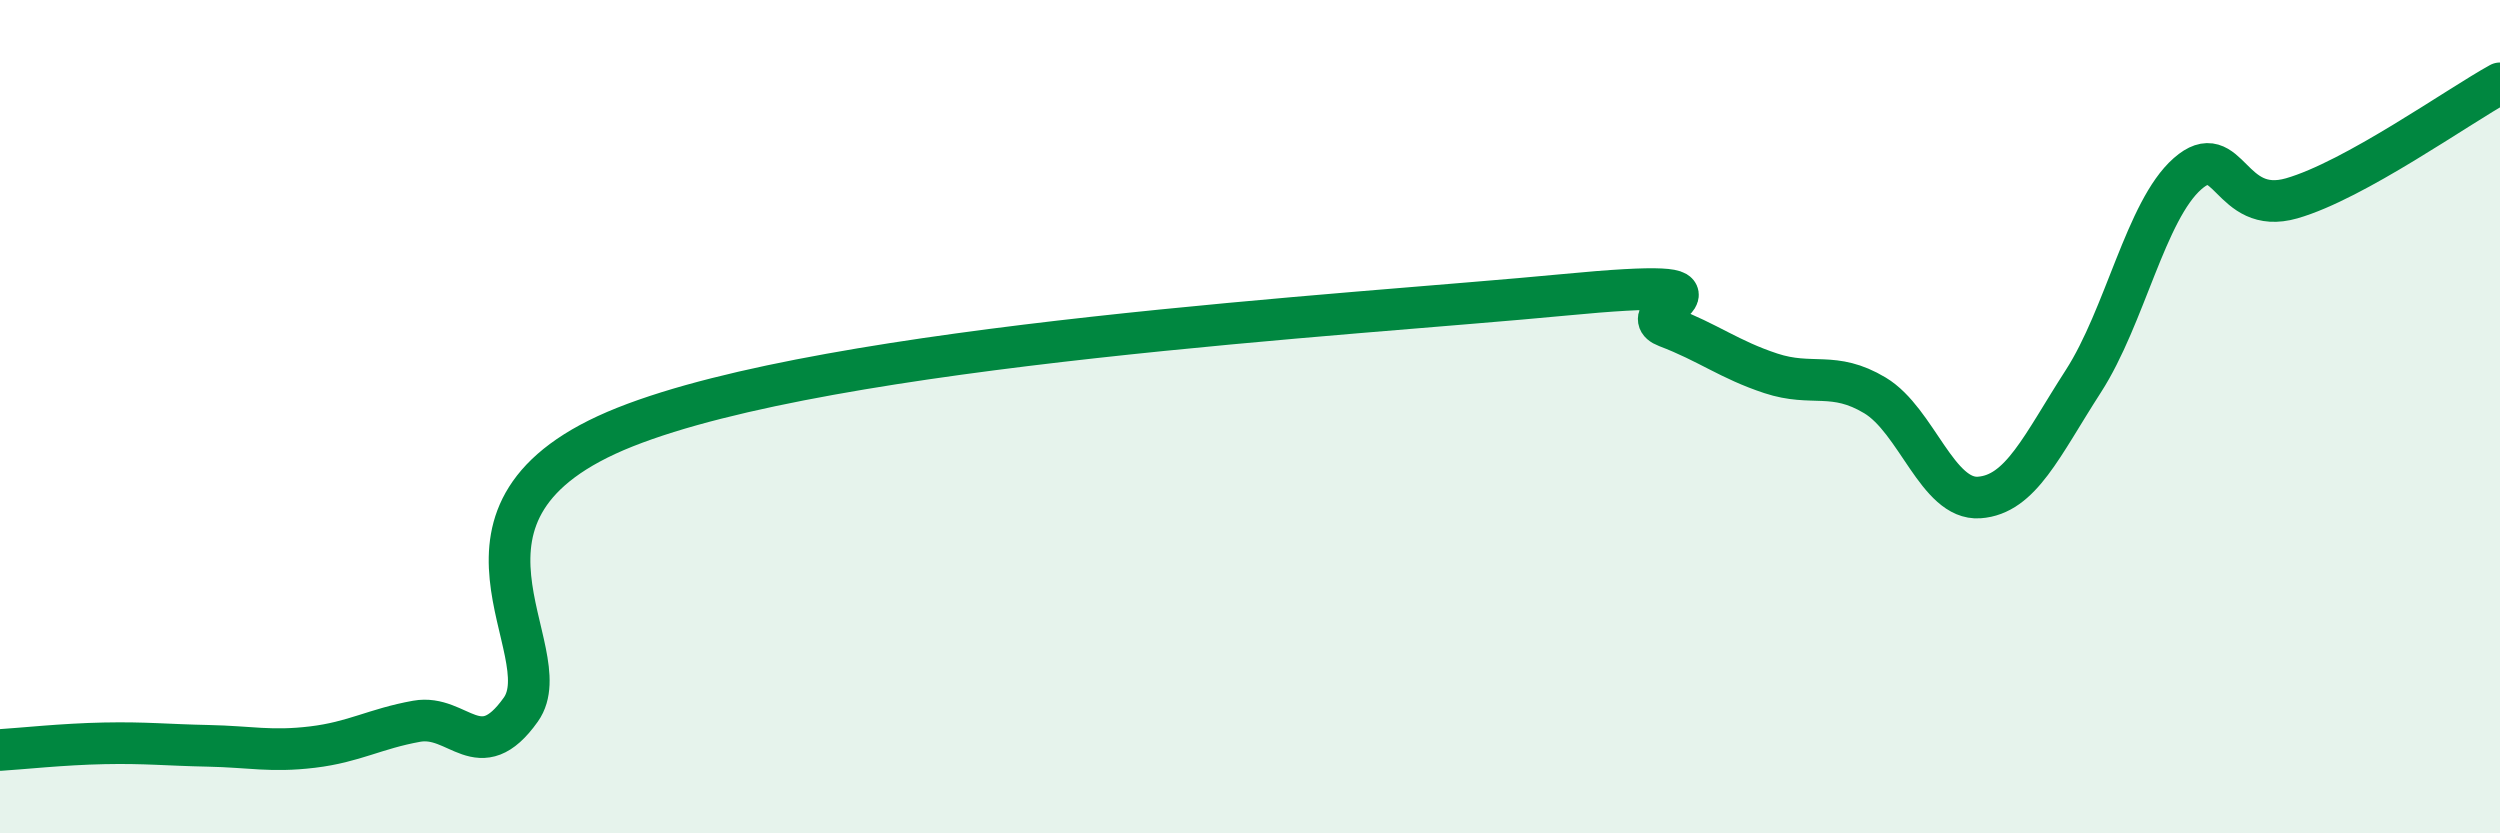 
    <svg width="60" height="20" viewBox="0 0 60 20" xmlns="http://www.w3.org/2000/svg">
      <path
        d="M 0,18 C 0.5,17.97 1.5,17.86 2.5,17.84 C 3.5,17.82 4,17.88 5,17.9 C 6,17.92 6.5,18.05 7.5,17.93 C 8.5,17.81 9,17.49 10,17.31 C 11,17.13 11.5,18.44 12.5,17.03 C 13.5,15.62 10,12.24 15,10.25 C 20,8.26 32.5,7.56 37.5,7.08 C 42.5,6.6 39,7.46 40,7.84 C 41,8.22 41.5,8.63 42.5,8.96 C 43.5,9.29 44,8.89 45,9.49 C 46,10.09 46.5,12.01 47.5,11.94 C 48.5,11.87 49,10.7 50,9.15 C 51,7.6 51.5,5.05 52.5,4.17 C 53.5,3.29 53.5,5.19 55,4.76 C 56.5,4.33 59,2.55 60,2L60 20L0 20Z"
        fill="#008740"
        opacity="0.1"
        stroke-linecap="round"
        stroke-linejoin="round"
      />
      <path
        d="M 0,18 C 0.5,17.97 1.5,17.86 2.5,17.84 C 3.5,17.82 4,17.88 5,17.9 C 6,17.92 6.5,18.05 7.5,17.93 C 8.5,17.81 9,17.49 10,17.31 C 11,17.13 11.5,18.44 12.5,17.03 C 13.5,15.62 10,12.24 15,10.25 C 20,8.26 32.5,7.56 37.5,7.08 C 42.5,6.6 39,7.46 40,7.84 C 41,8.22 41.5,8.63 42.5,8.96 C 43.5,9.29 44,8.89 45,9.49 C 46,10.09 46.5,12.01 47.5,11.94 C 48.5,11.87 49,10.7 50,9.15 C 51,7.6 51.5,5.05 52.5,4.17 C 53.5,3.29 53.5,5.19 55,4.76 C 56.5,4.33 59,2.55 60,2"
        stroke="#008740"
        stroke-width="1"
        fill="none"
        stroke-linecap="round"
        stroke-linejoin="round"
      />
    </svg>
  